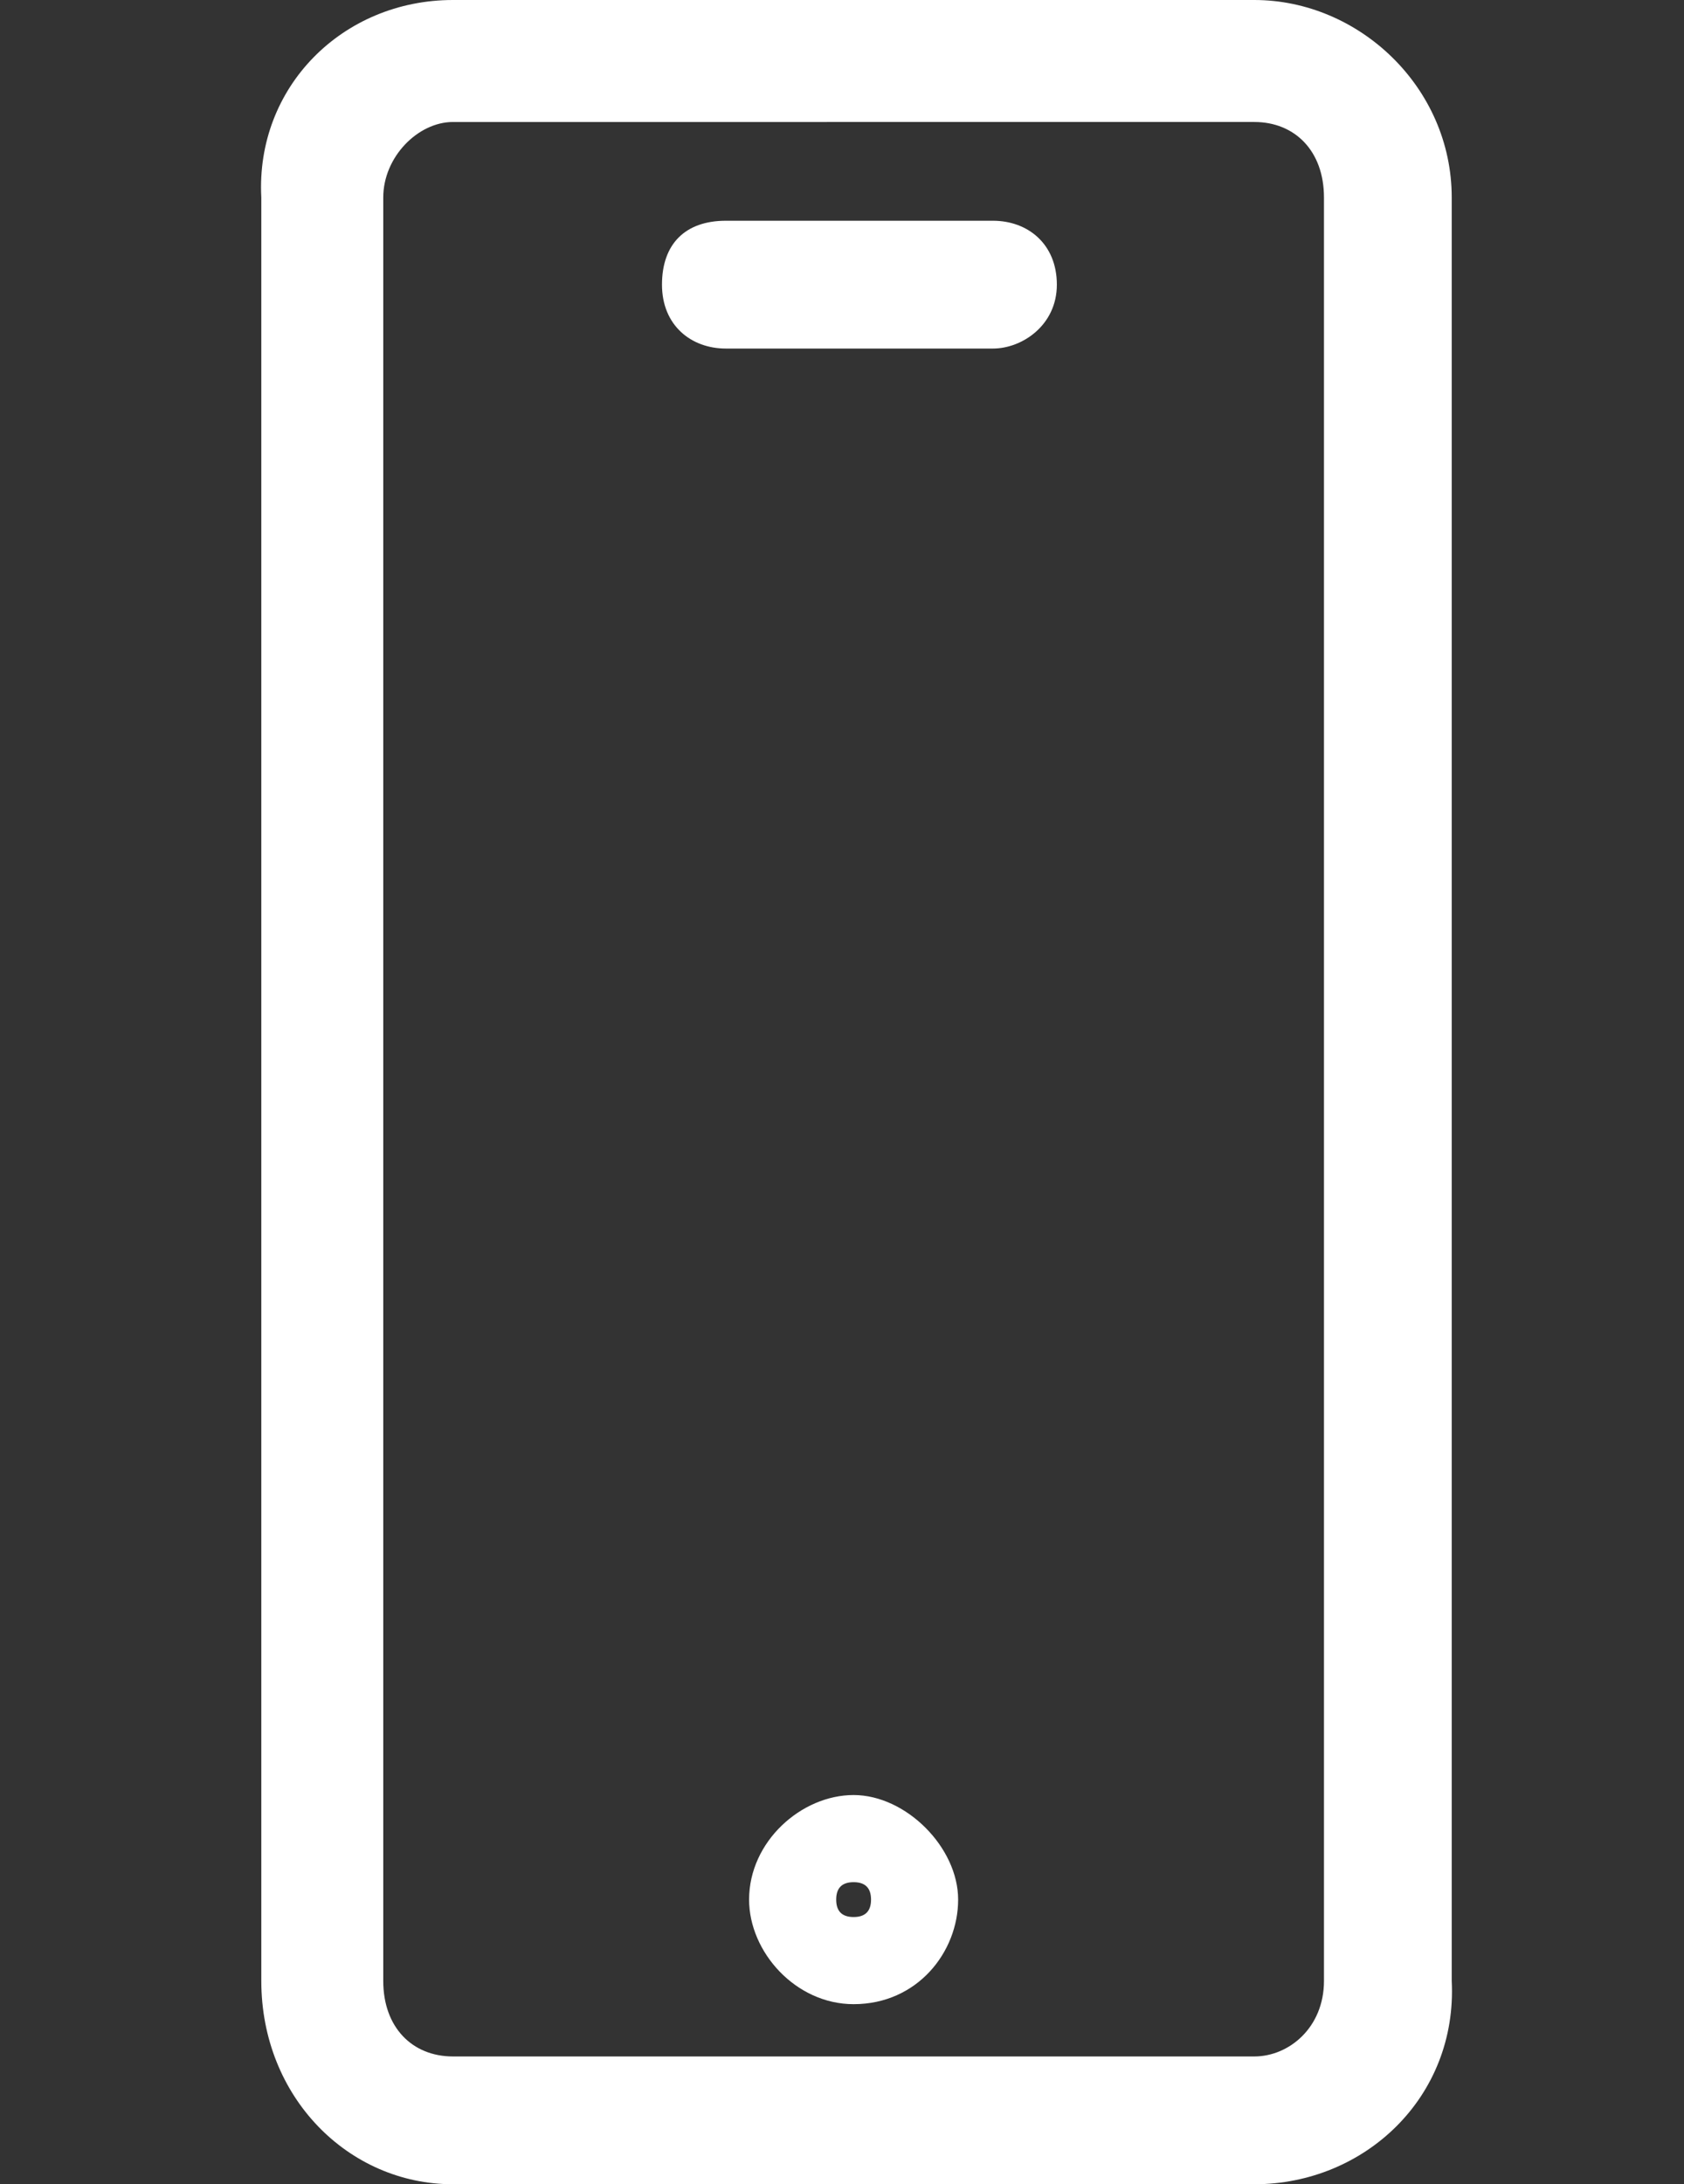 <?xml version="1.0" encoding="utf-8"?>
<!-- Generator: Adobe Illustrator 22.1.0, SVG Export Plug-In . SVG Version: 6.00 Build 0)  -->
<svg version="1.1" id="Layer_1" xmlns="http://www.w3.org/2000/svg" xmlns:xlink="http://www.w3.org/1999/xlink" x="0px" y="0px"
	 viewBox="0 0 29 37.6" style="enable-background:new 0 0 29 37.6;" xml:space="preserve">
<rect x="0" y="0" width="29" height="37.6" fill="#333333" stroke="none"/>
<style type="text/css">
	.st0{fill:#FFFFFF;}
</style>
<title>feature-icon-payment</title>
<g>
	<g>
		<g>
			<path class="st0" d="M21.6,37.6H7.8c-1.8,0-3.3-1.5-3.3-3.5V3.4C4.4,1.5,5.9,0,7.8,0h13.8C23.4,0,25,1.5,25,3.4v30.7
				C25.1,36.1,23.5,37.6,21.6,37.6z M7.8,2.1c-0.6,0-1.2,0.6-1.2,1.3v30.7c0,0.8,0.5,1.3,1.2,1.3h13.8c0.6,0,1.2-0.5,1.2-1.3V3.4
				c0-0.8-0.5-1.3-1.2-1.3C21.6,2.1,7.8,2.1,7.8,2.1z"/>
		</g>
		<g>
			<path class="st0" d="M17.1,6h-4.6c-0.6,0-1.1-0.4-1.1-1.1s0.4-1.1,1.1-1.1h4.6c0.6,0,1.1,0.4,1.1,1.1S17.6,6,17.1,6z"/>
		</g>
	</g>
	<g>
		<path class="st0" d="M14.7,34.5c-1,0-1.8-0.9-1.8-1.8c0-1,0.9-1.8,1.8-1.8s1.8,0.9,1.8,1.8S15.8,34.5,14.7,34.5z M14.7,32.4
			c-0.2,0-0.3,0.1-0.3,0.3c0,0.2,0.1,0.3,0.3,0.3c0.2,0,0.3-0.1,0.3-0.3C15,32.5,14.9,32.4,14.7,32.4z"/>
	</g>
</g>
</svg>
